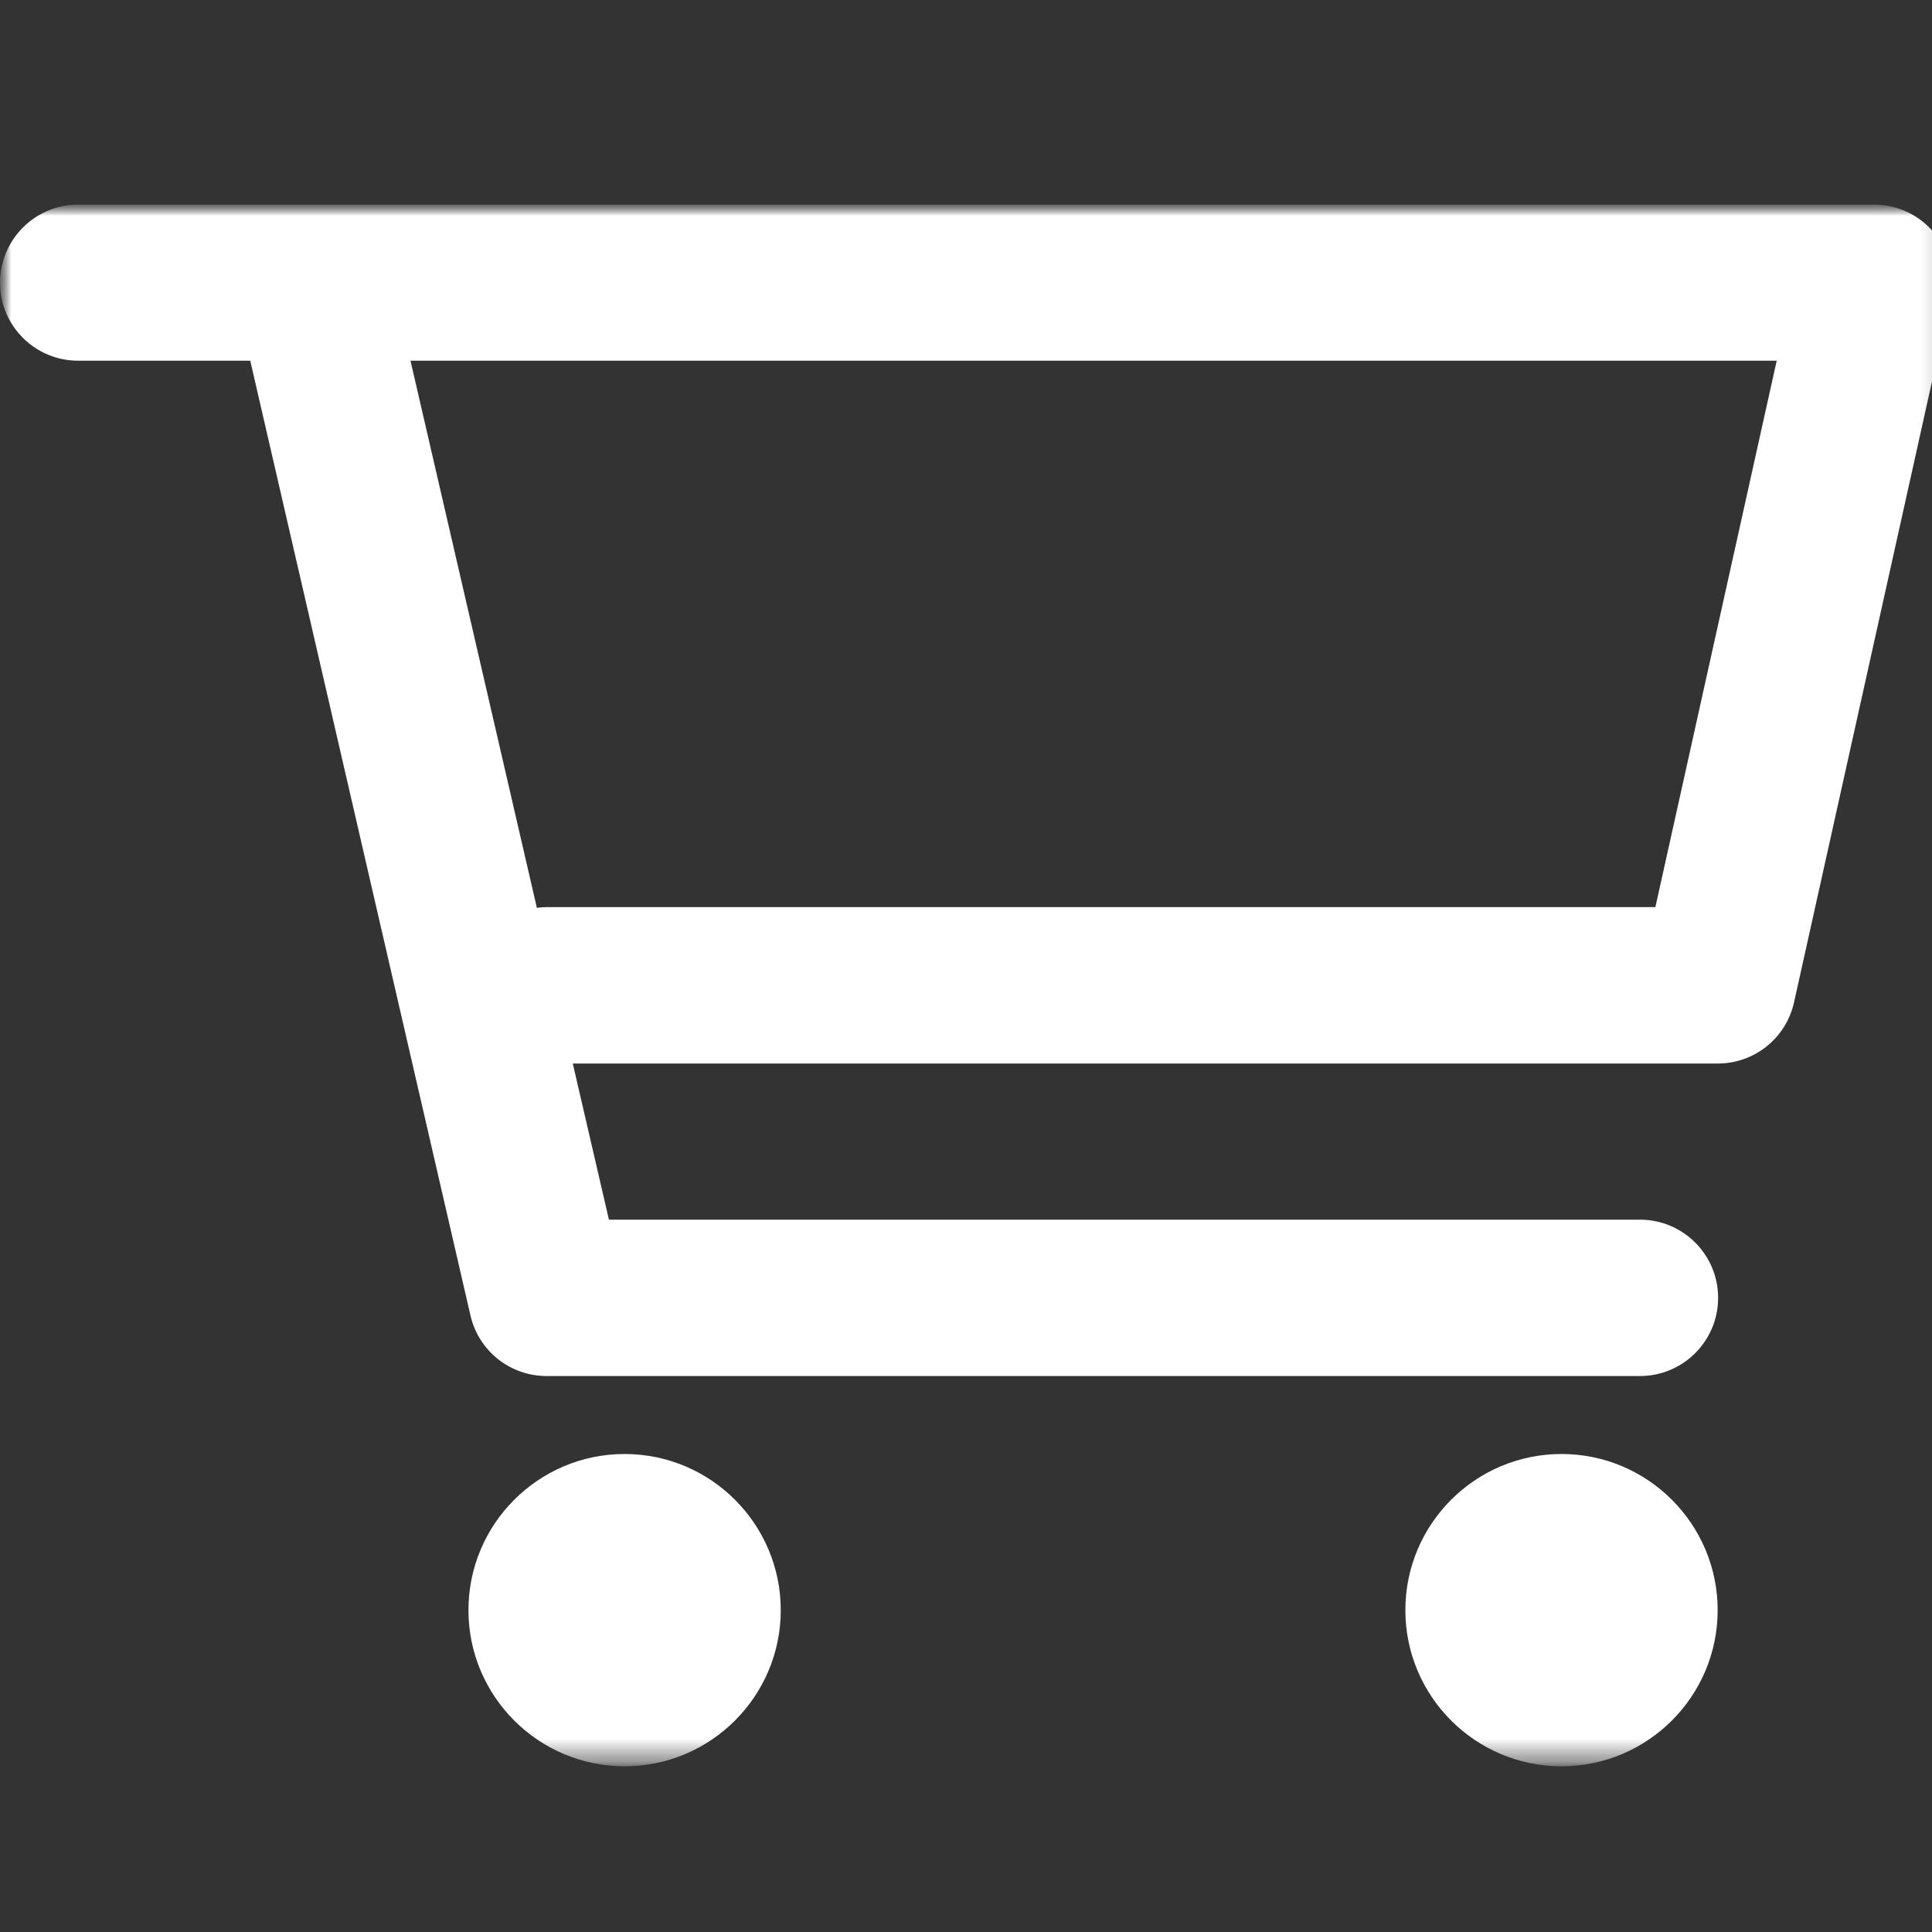 <?xml version="1.0" encoding="UTF-8"?>
<svg xmlns="http://www.w3.org/2000/svg" width="85" height="85" viewBox="0 0 85 85" fill="none">
  <rect x="0" y="0" width="85" height="85" fill="#333333" stroke="none"/>
  <g clip-path="url(#clip0_2800_64231)">
    <mask id="mask0_2800_64231" style="mask-type:luminance" maskUnits="userSpaceOnUse" x="0" y="9" width="86" height="69">
      <path d="M85.89 9H0V77.71H85.89V9Z" fill="white"></path>
    </mask>
    <g mask="url(#mask0_2800_64231)">
      <mask id="mask1_2800_64231" style="mask-type:luminance" maskUnits="userSpaceOnUse" x="0" y="9" width="86" height="69">
        <path d="M85.89 9H0V77.71H85.89V9Z" fill="white"></path>
      </mask>
      <g mask="url(#mask1_2800_64231)">
        <path d="M34.35 70.84C34.35 74.63 31.27 77.71 27.48 77.71C23.69 77.71 20.61 74.63 20.61 70.84C20.61 67.05 23.69 63.97 27.48 63.97C31.27 63.97 34.35 67.05 34.35 70.84ZM68.7 63.97C64.91 63.97 61.83 67.05 61.83 70.84C61.83 74.63 64.91 77.71 68.7 77.71C72.49 77.71 75.57 74.63 75.57 70.84C75.57 67.05 72.49 63.97 68.7 63.97ZM85.8 13.18L78.93 44.1C78.58 45.67 77.19 46.79 75.58 46.79H25.2L26.79 53.66H72.15C74.05 53.66 75.59 55.2 75.59 57.1C75.59 59 74.05 60.54 72.15 60.54H24.05C22.45 60.54 21.06 59.44 20.7 57.88L11.01 15.87H3.44C1.54 15.87 0 14.33 0 12.44C0 10.55 1.54 9 3.44 9H82.45C83.49 9 84.48 9.47 85.13 10.29C85.78 11.1 86.03 12.17 85.8 13.18ZM78.16 15.87H18.06L23.62 39.94C23.76 39.92 23.91 39.91 24.05 39.91H72.83L78.17 15.86L78.16 15.87Z" fill="white"></path>
      </g>
    </g>
  </g>
  <defs>
    <clipPath id="clip0_2800_64231">
      <rect width="85" height="85" fill="white"></rect>
    </clipPath>
  </defs>
</svg>

